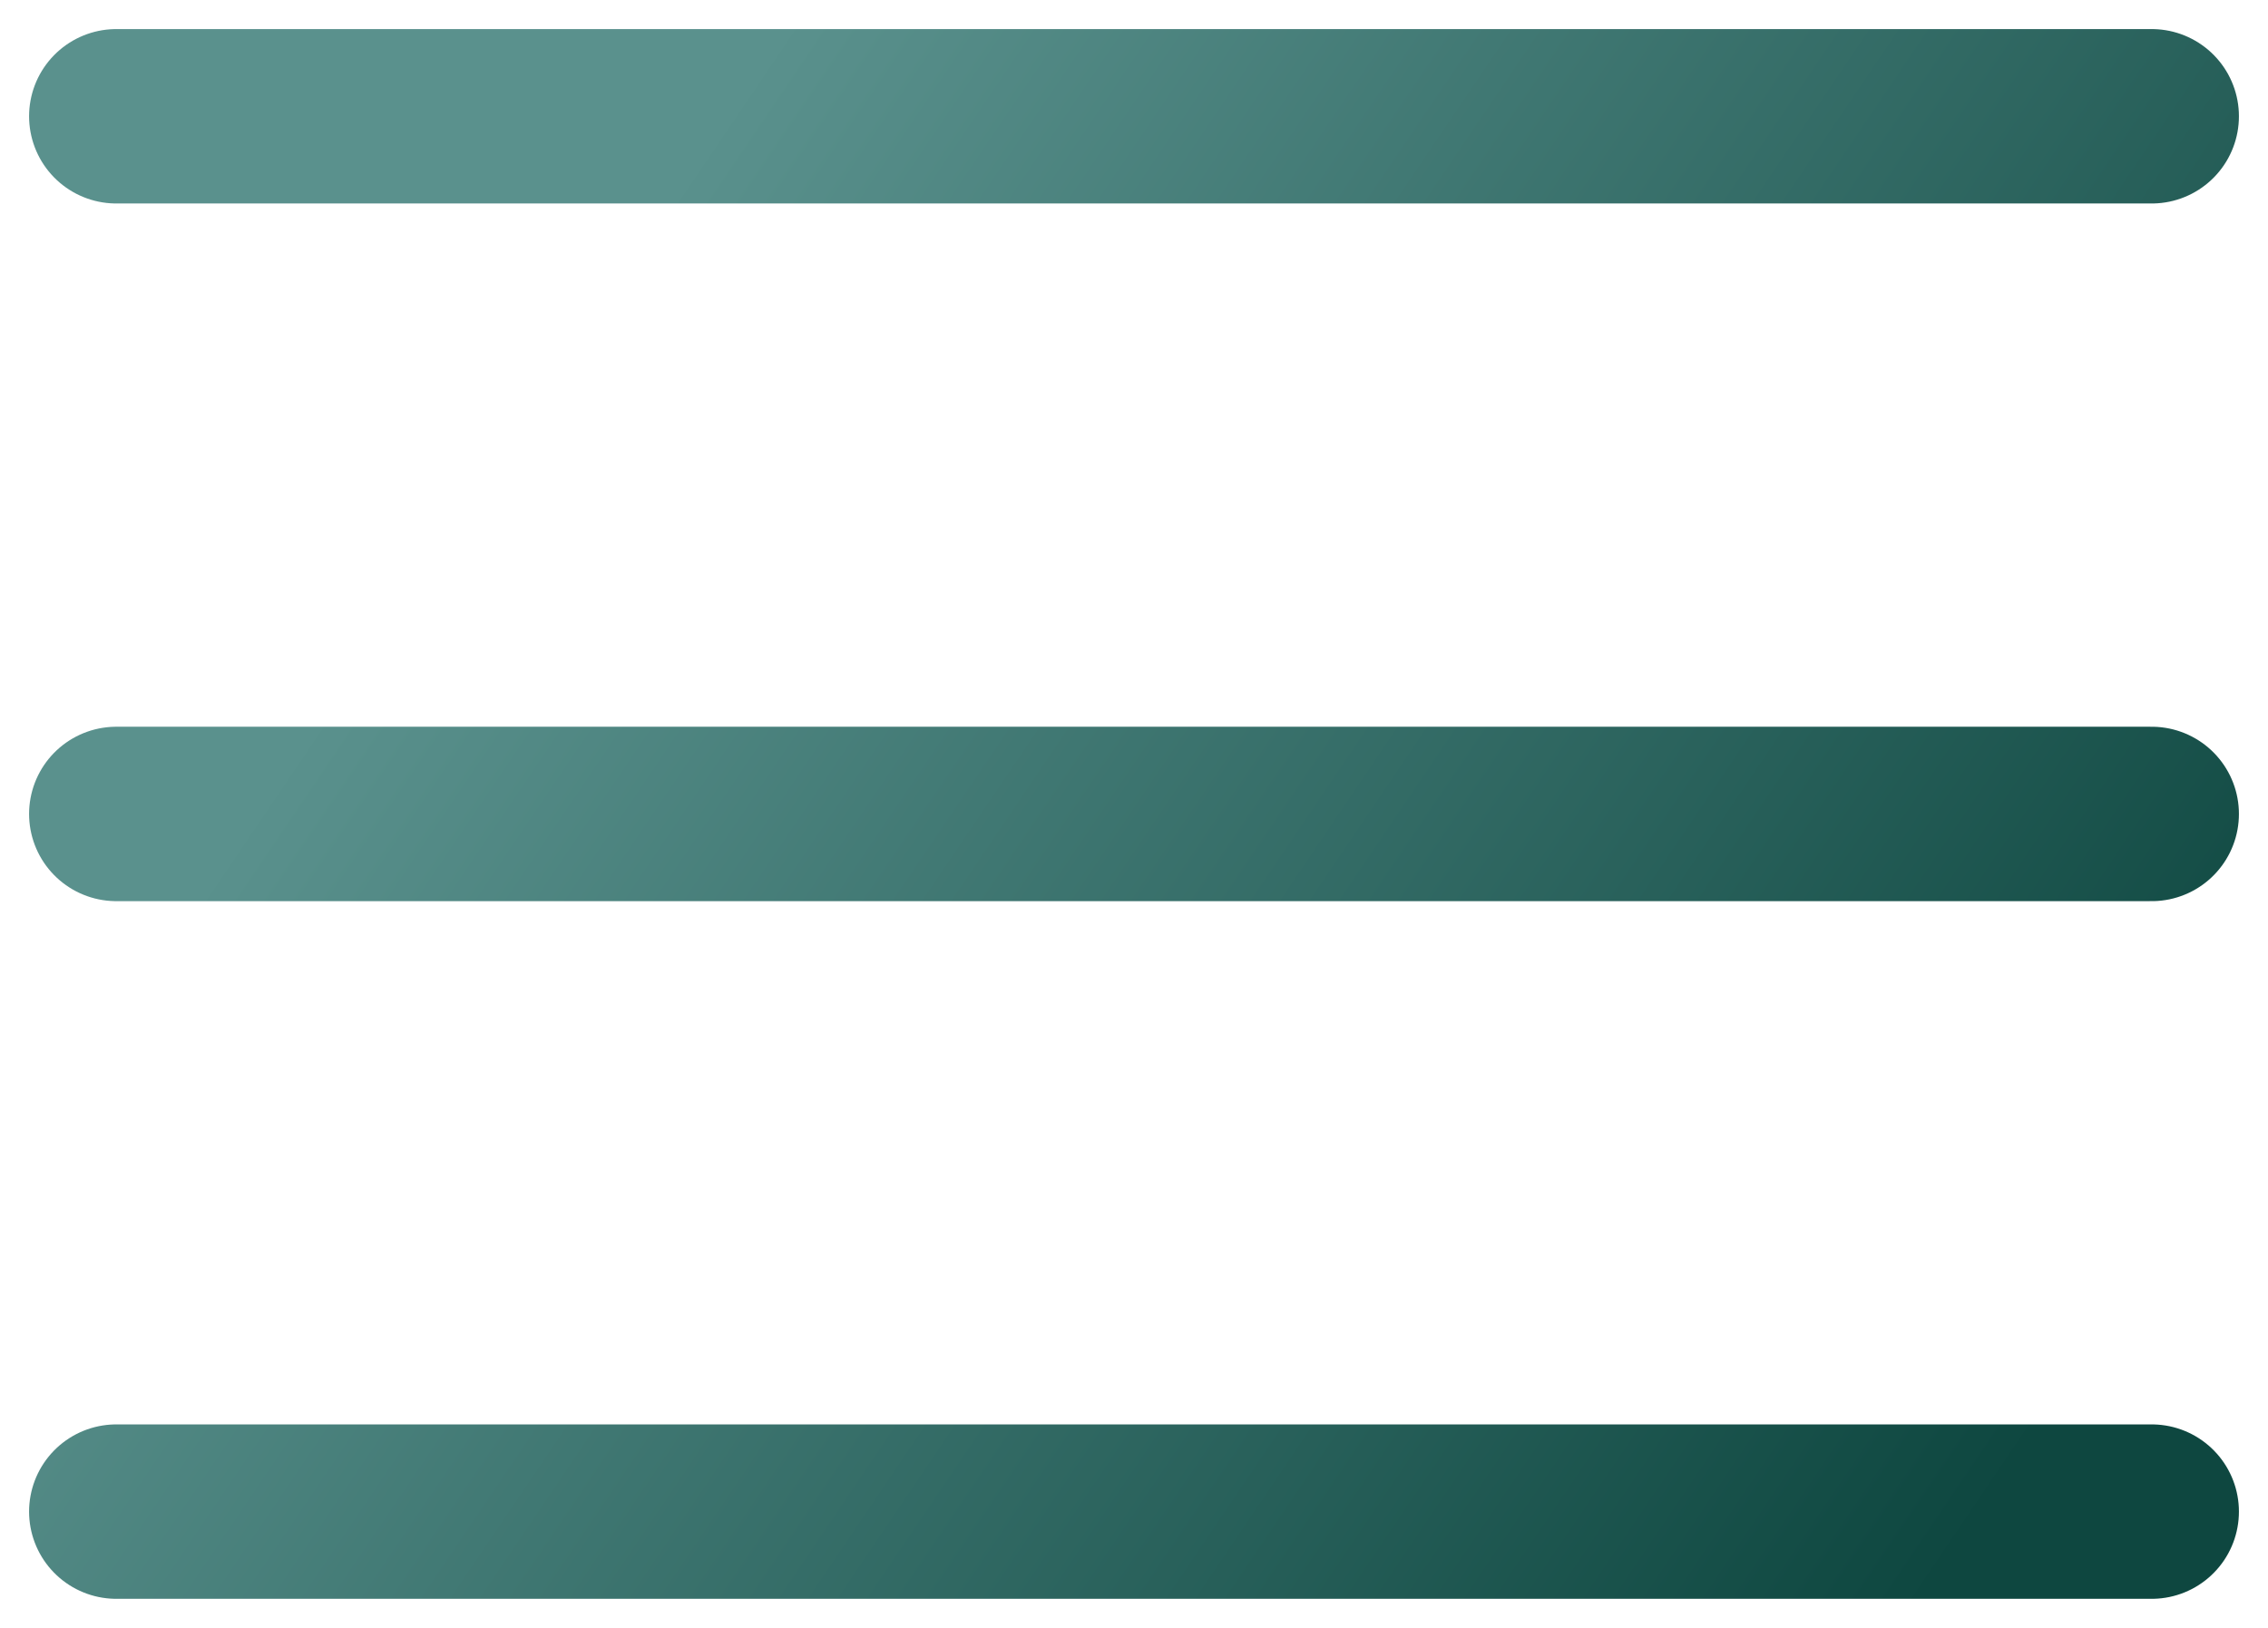 <?xml version="1.0" encoding="UTF-8"?> <svg xmlns="http://www.w3.org/2000/svg" width="39" height="28" viewBox="0 0 39 28" fill="none"> <path d="M2 2H37M2 14H37M2 26H37" stroke="url(#paint0_linear_64_628)" stroke-width="3" stroke-linecap="round"></path> <defs> <linearGradient id="paint0_linear_64_628" x1="13.053" y1="1.07" x2="39.078" y2="18.667" gradientUnits="userSpaceOnUse"> <stop stop-color="#5A918D"></stop> <stop offset="1" stop-color="#0E4740"></stop> </linearGradient> </defs> </svg> 